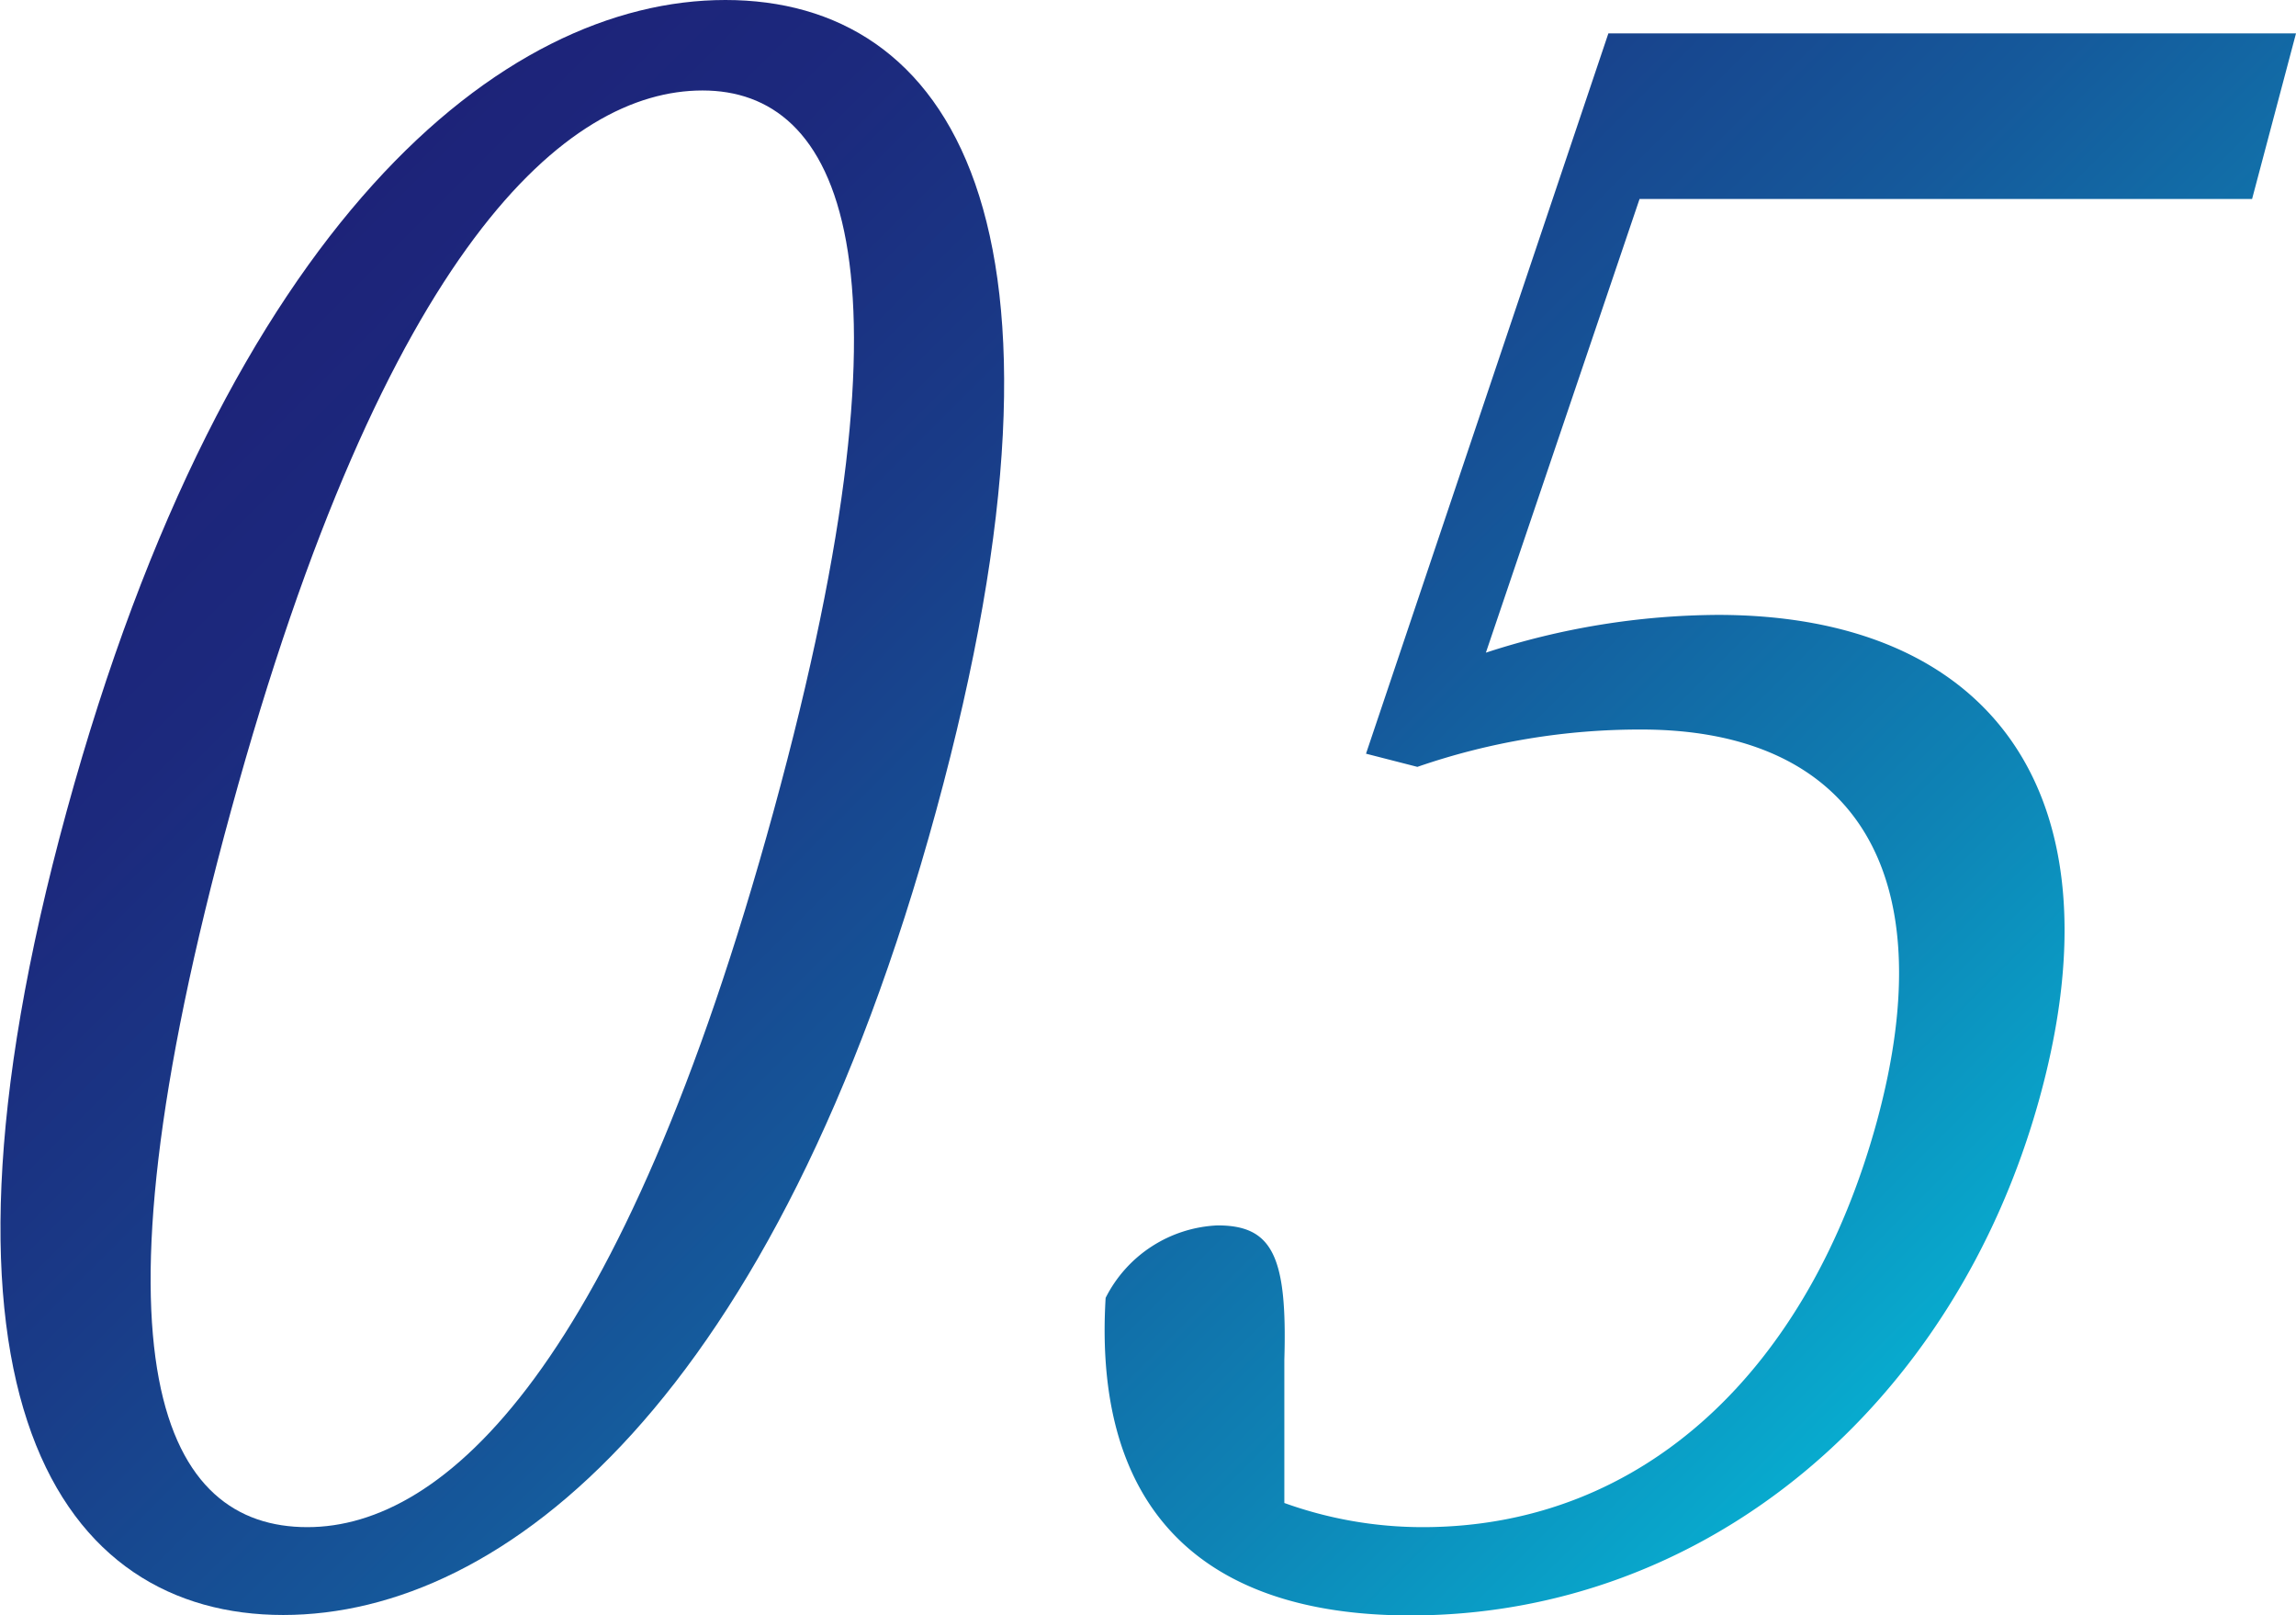 <?xml version="1.0" encoding="UTF-8"?> <svg xmlns="http://www.w3.org/2000/svg" xmlns:xlink="http://www.w3.org/1999/xlink" viewBox="0 0 52.29 36.78"><defs><linearGradient id="a" x1="-1.78" y1="5.16" x2="39.84" y2="46.78" gradientUnits="userSpaceOnUse"><stop offset=".11" stop-color="#1d2379"></stop><stop offset=".21" stop-color="#1c297d"></stop><stop offset=".35" stop-color="#193c88"></stop><stop offset=".51" stop-color="#15599b"></stop><stop offset=".69" stop-color="#0e83b5"></stop><stop offset=".88" stop-color="#06b7d6"></stop><stop offset="1" stop-color="#00dded"></stop></linearGradient><linearGradient id="b" x1="13.39" y1="-8.27" x2="55.07" y2="33.41" xlink:href="#a"></linearGradient></defs><g data-name="レイヤー 2"><path d="M21.32 18.46c-3.66 13.4-9.83 18.31-14.87 18.31s-8.6-4.92-4.93-18.31S11.43 0 16.52 0s8.48 5 4.8 18.46zM7 34.77c3.12 0 7.14-3.61 10.62-16.31S19.08 2.06 16 2.06 8.79 5.57 5.26 18.46C1.77 31.2 3.79 34.77 7 34.77z" fill="url(#a)"></path><path d="M33.84 14.86a17.26 17.26 0 0 1 5.28-.86c6.15 0 9.26 4 7.33 11s-7.59 11.78-14.33 11.78c-4.73 0-7.23-2.41-6.94-7.23a3 3 0 0 1 2.55-1.65c1.25 0 1.59.7 1.52 3.06v3.26a9.31 9.31 0 0 0 3.15.55c5.05 0 8.8-3.61 10.34-9.22 1.59-5.82-.63-8.94-5.36-8.94a15.5 15.5 0 0 0-5.1.85l-1.17-.3L36.63.76h15.66l-1 3.77H37.34z" fill="url(#b)"></path></g></svg> 